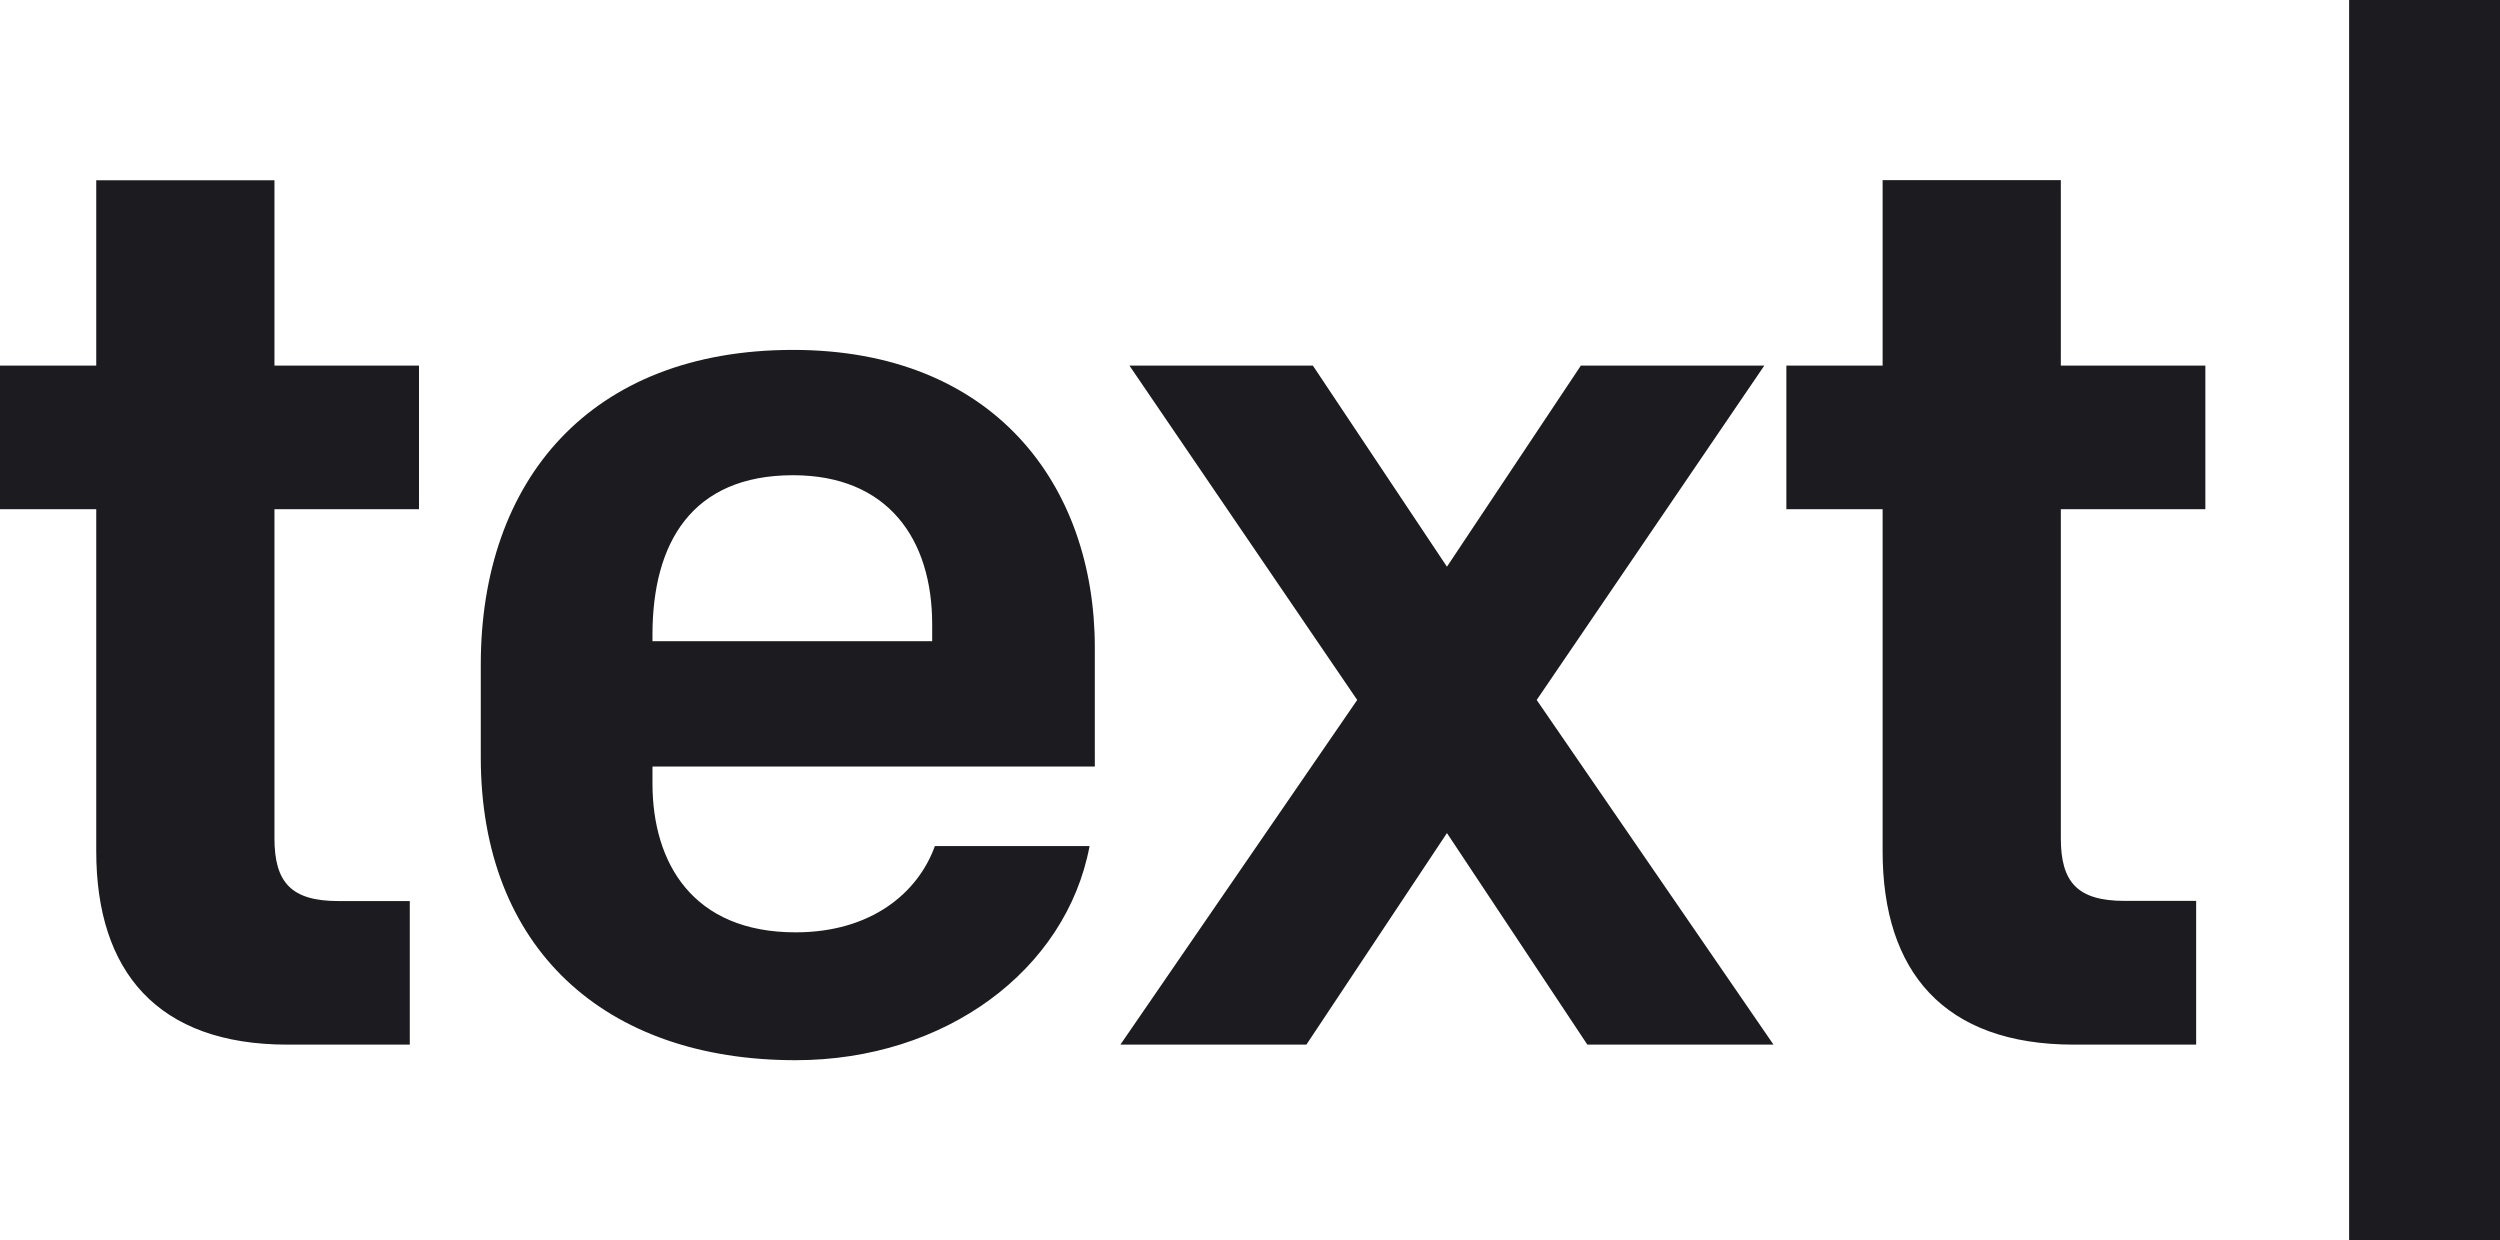 <svg version="1.2" xmlns="http://www.w3.org/2000/svg" viewBox="0 0 1574 781" width="1574" height="781">
	<title>text-black-svg</title>
	<style>
		.s0 { fill: #1b1b20 } 
	</style>
	<path id="Layer" fill-rule="evenodd" class="s0" d="m60.6 536v-215.4h-60.6v-90.4h60.6v-116.7h112.2v116.7h91v90.4h-91v207.2c0 27.9 10.7 39.5 40.2 39.5h45v90.4h-77c-81.9 0-120.4-46.1-120.4-121.7zm242.1-59.2v-58.4c0-115.9 68.8-198.1 196.6-198.1 126.1 0 190 84.7 190 187.5v74.8h-278.5v10.7c0 50.1 25.4 93.7 90.1 93.7 47.5 0 77-24.7 87.7-54.3h97.4c-14.7 78.1-90.9 134.8-185.1 134.8-120.4 0-198.2-70.6-198.2-190.7zm108.1-73.1h176.1v-10.7c0-53.5-27.8-93.8-87.6-93.8-63.9 0-88.5 42.8-88.5 100.3 0 0 0 4.2 0 4.2zm705.8 254h-117.2l-88.4-133.2-88.5 133.2h-117.1l149.1-217-143.4-210.5h115.5l84.4 126.6 84.3-126.6h115.5l-143.3 210.5zm68.7-121.7v-215.4h-60.6v-90.4h60.6v-116.8h112.2v116.8h91v90.4h-91v207.2c0 27.9 10.7 39.4 40.2 39.4h45v90.5h-77c-81.9 0-120.4-46.1-120.4-121.7zm293.7-536h95v781h-95z"/>
</svg>